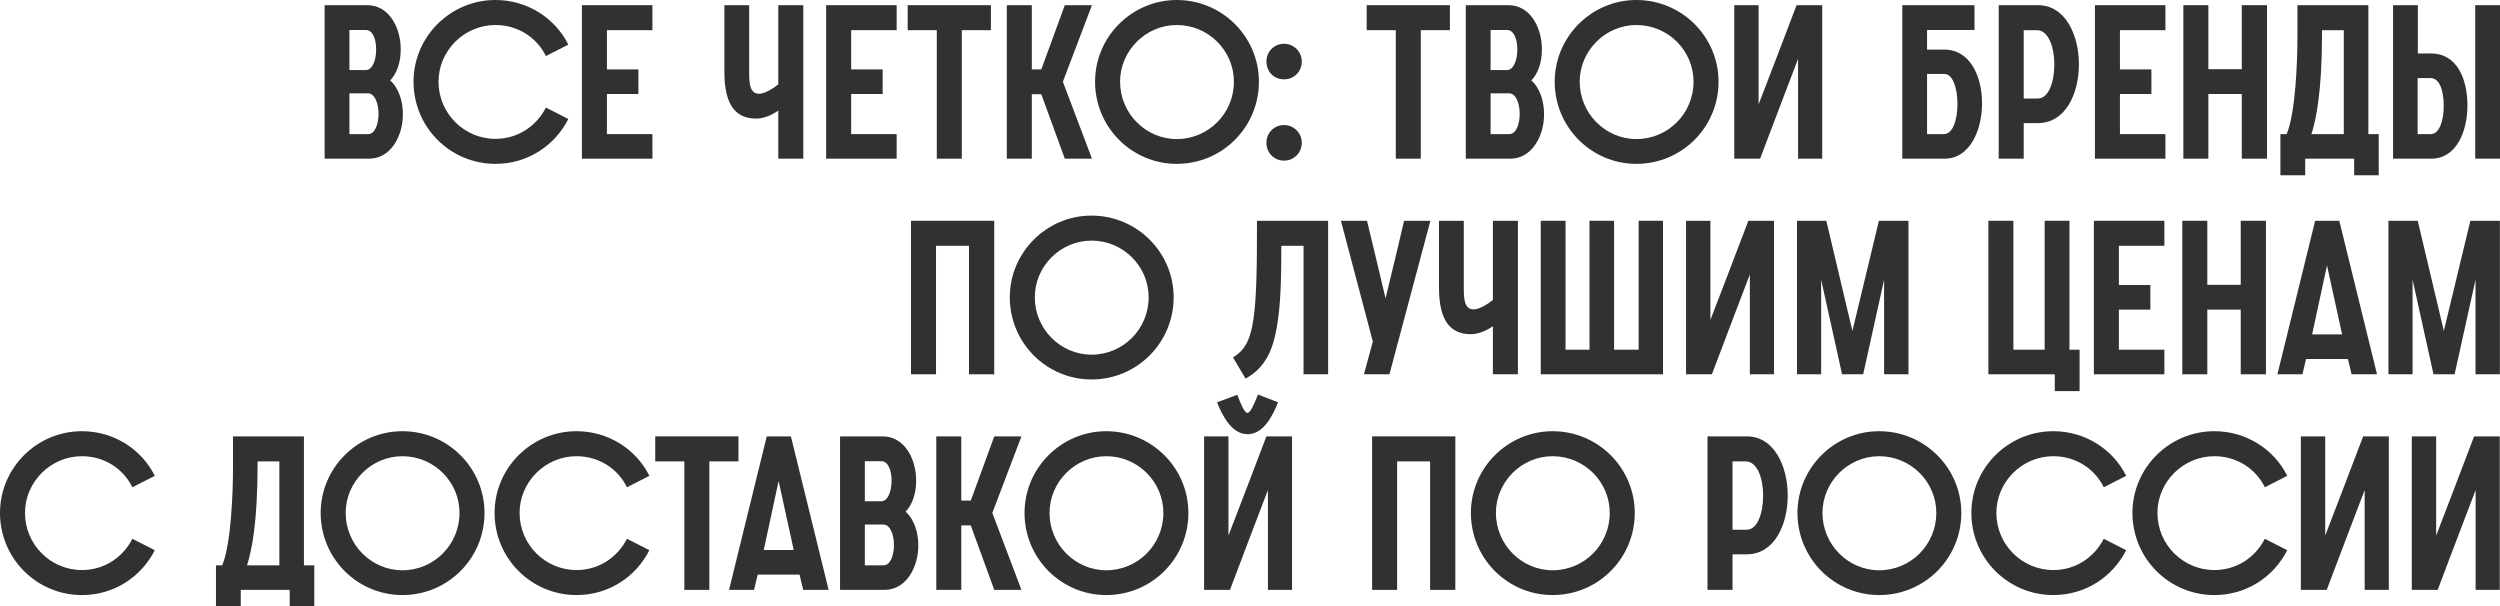 <?xml version="1.0" encoding="UTF-8"?> <svg xmlns="http://www.w3.org/2000/svg" viewBox="0 0 695.726 168.78" fill="none"><path d="M90.341 44.16V1.44H102.221C108.221 1.44 111.521 7.62 111.521 13.74C111.521 17.4 110.441 20.46 108.581 22.38C111.041 24.6 112.121 28.26 112.121 31.8C112.121 37.86 108.761 44.16 102.701 44.16H90.341ZM97.241 37.32H102.461C104.381 37.32 105.341 34.5 105.341 31.62C105.341 28.8 104.261 25.98 102.461 25.98H97.241V37.32ZM97.241 19.5H101.801C103.661 19.5 104.681 16.68 104.681 13.8C104.681 10.98 103.781 8.34 101.801 8.34H97.241V19.5Z" fill="#313131"></path><path d="M151.918 29.94L158.158 33.12C154.378 40.56 146.818 45.6 137.878 45.6C125.278 45.6 115.078 35.4 115.078 22.74C115.078 10.26 125.278 0 137.878 0C146.758 0 154.498 5.04 158.158 12.42L151.918 15.6C149.398 10.44 144.118 6.96 137.878 6.96C129.178 6.96 122.038 14.1 122.038 22.74C122.038 31.56 129.178 38.64 137.878 38.64C144.118 38.64 149.278 35.1 151.918 29.94Z" fill="#313131"></path><path d="M161.942 44.16V1.44H181.562V8.4H168.902V19.32H177.662V26.16H168.902V37.32H181.562V44.16H161.942Z" fill="#313131"></path><path d="M216.591 1.44H223.551V44.16H216.591V30.78C214.851 31.98 212.631 33 210.471 33C205.311 33 201.591 30 201.591 20.04V1.44H208.491V20.04C208.491 22.92 208.551 26.1 211.251 26.1C212.751 26.1 215.091 24.72 216.591 23.46V1.44Z" fill="#313131"></path><path d="M229.911 44.16V1.44H249.531V8.4H236.871V19.32H245.631V26.16H236.871V37.32H249.531V44.16H229.911Z" fill="#313131"></path><path d="M260.701 44.16V8.4H252.601V1.44H275.76V8.4H267.661V44.16H260.701Z" fill="#313131"></path><path d="M280.185 44.16V1.44H287.145V19.32H289.785L296.325 1.44H303.884L295.785 22.74L303.884 44.16H296.325L289.785 26.22H287.145V44.16H280.185Z" fill="#313131"></path><path d="M304.747 22.74C304.747 10.26 314.946 0 327.486 0C340.146 0 350.345 10.26 350.345 22.74C350.345 35.4 340.146 45.6 327.486 45.6C314.946 45.6 304.747 35.4 304.747 22.74ZM343.385 22.74C343.385 14.1 336.306 6.96 327.486 6.96C318.846 6.96 311.707 14.1 311.707 22.74C311.707 31.56 318.846 38.7 327.486 38.7C336.306 38.7 343.385 31.56 343.385 22.74Z" fill="#313131"></path><path d="M352.435 39.72C352.435 37.02 354.535 34.8 357.355 34.8C360.055 34.8 362.275 37.02 362.275 39.72C362.275 42.54 360.055 44.7 357.355 44.7C354.535 44.7 352.435 42.54 352.435 39.72ZM352.435 17.1C352.435 14.4 354.535 12.18 357.355 12.18C360.055 12.18 362.275 14.4 362.275 17.1C362.275 19.98 360.055 22.08 357.355 22.08C354.535 22.08 352.435 19.98 352.435 17.1Z" fill="#313131"></path><path d="M388.434 44.16V8.4H380.334V1.44H403.496V8.4H395.394V44.16H388.434Z" fill="#313131"></path><path d="M407.918 44.16V1.44H419.798C425.8 1.44 429.1 7.62 429.1 13.74C429.1 17.4 428.02 20.46 426.16 22.38C428.62 24.6 429.7 28.26 429.7 31.8C429.7 37.86 426.34 44.16 420.278 44.16H407.918ZM414.818 37.32H420.038C421.958 37.32 422.92 34.5 422.92 31.62C422.92 28.8 421.838 25.98 420.038 25.98H414.818V37.32ZM414.818 19.5H419.378C421.238 19.5 422.258 16.68 422.258 13.8C422.258 10.98 421.358 8.34 419.378 8.34H414.818V19.5Z" fill="#313131"></path><path d="M432.657 22.74C432.657 10.26 442.857 0 455.397 0C468.056 0 478.256 10.26 478.256 22.74C478.256 35.4 468.056 45.6 455.397 45.6C442.857 45.6 432.657 35.4 432.657 22.74ZM471.296 22.74C471.296 14.1 464.216 6.96 455.397 6.96C446.757 6.96 439.617 14.1 439.617 22.74C439.617 31.56 446.757 38.7 455.397 38.7C464.216 38.7 471.296 31.56 471.296 22.74Z" fill="#313131"></path><path d="M482.626 44.16V1.44H489.405V29.04C492.945 19.86 496.485 10.62 499.965 1.44H507.105V44.16H500.385V16.38C496.845 25.68 493.305 34.92 489.825 44.16H482.626Z" fill="#313131"></path><path d="M536.284 37.32H540.964C543.543 37.32 544.743 33.12 544.743 28.92C544.743 24.78 543.543 20.58 541.084 20.58H536.284V37.32ZM529.384 44.16V1.44H549.483V8.34H536.284V13.8H541.084C548.223 13.8 551.583 21.18 551.583 28.74C551.583 36.36 548.103 44.16 541.204 44.16H529.384Z" fill="#313131"></path><path d="M556.22 44.16V1.44H567.2C574.7 1.44 578.54 9.66 578.54 17.88C578.54 26.16 574.76 34.26 567.14 34.26H563.18V44.16H556.22ZM563.18 27.42H567.08C570.2 27.42 571.7 22.68 571.7 17.88C571.7 13.14 570.08 8.4 566.84 8.4H563.18V27.42Z" fill="#313131"></path><path d="M582.997 44.16V1.44H602.616V8.4H589.957V19.32H598.716V26.16H589.957V37.32H602.616V44.16H582.997Z" fill="#313131"></path><path d="M607.606 44.16V1.44H614.566V19.26H623.866V1.44H630.885V44.16H623.866V26.16H614.566V44.16H607.606Z" fill="#313131"></path><path d="M643.255 37.32H652.255V8.4H646.195V9.42C646.195 25.68 644.515 33.36 643.255 37.32ZM634.615 48.78V37.32H636.355C638.875 31.32 639.355 16.68 639.355 10.26V1.44H659.094V37.32H661.974V48.78H655.135V44.16H641.515V48.78H634.615Z" fill="#313131"></path><path d="M672.806 37.32H676.406C678.986 37.32 680.066 33.3 680.066 29.52C680.066 25.32 678.986 21.72 676.346 21.72H672.806V37.32ZM665.967 44.16V1.44H672.866V14.88H676.526C683.846 14.88 686.666 22.14 686.666 29.34C686.666 36.66 683.546 44.16 676.586 44.16H665.967ZM688.826 1.44H695.726V44.16H688.826V1.44Z" fill="#313131"></path><path d="M253.524 104.16V61.44H276.685V104.16H269.666V68.4H260.483V104.16H253.524Z" fill="#313131"></path><path d="M281.015 82.74C281.015 70.26 291.215 60 303.757 60C316.416 60 326.616 70.26 326.616 82.74C326.616 95.4 316.416 105.6 303.757 105.6C291.215 105.6 281.015 95.4 281.015 82.74ZM319.656 82.74C319.656 74.1 312.577 66.96 303.757 66.96C295.115 66.96 287.975 74.1 287.975 82.74C287.975 91.56 295.115 98.7 303.757 98.7C312.577 98.7 319.656 91.56 319.656 82.74Z" fill="#313131"></path><path d="M349.805 61.44H369.605V104.16H362.765V68.4H356.585C356.585 77.28 356.405 84.6 355.445 90.3C354.425 96.84 352.385 102.24 346.625 105.36L343.145 99.48C346.205 97.56 347.885 95.04 348.785 89.04C349.745 82.68 349.805 73.56 349.805 61.44Z" fill="#313131"></path><path d="M379.584 104.16L382.044 95.04L373.164 61.44H380.424C382.164 68.7 383.907 75.84 385.586 83.04C387.326 75.84 389.066 68.7 390.746 61.44H398.066L386.666 104.16H379.584Z" fill="#313131"></path><path d="M415.458 61.44H422.418V104.16H415.458V90.78C413.718 91.98 411.498 93 409.338 93C404.178 93 400.458 90 400.458 80.04V61.44H407.358V80.04C407.358 82.92 407.418 86.1 410.118 86.1C411.618 86.1 413.958 84.72 415.458 83.46V61.44Z" fill="#313131"></path><path d="M428.777 104.16V61.44H435.677V97.32H442.339V61.44H449.179V97.32H456.019V61.44H462.799V104.16H428.777Z" fill="#313131"></path><path d="M469.209 104.16V61.44H475.988V89.04C479.528 79.86 483.068 70.62 486.548 61.44H493.688V104.16H486.968V76.38C483.428 85.68 479.888 94.92 476.408 104.16H469.209Z" fill="#313131"></path><path d="M500.087 104.16V61.44H508.247L515.507 92.1L522.887 61.44H531.106V104.16H524.327V77.82C524.327 77.82 518.747 103.02 518.507 104.16H512.627C512.387 103.02 506.807 77.82 506.807 77.82V104.16H500.087Z" fill="#313131"></path><path d="M553.348 104.16V61.44H560.308V97.32H569.008V61.44H575.91V97.32H578.73V108.84H571.827V104.16H553.348Z" fill="#313131"></path><path d="M582.705 104.16V61.44H602.324V68.4H589.664V79.32H598.424V86.16H589.664V97.32H602.324V104.16H582.705Z" fill="#313131"></path><path d="M607.314 104.16V61.44H614.273V79.26H623.573V61.44H630.593V104.16H623.573V86.16H614.273V104.16H607.314Z" fill="#313131"></path><path d="M633.783 104.16L644.282 61.44H651.002L661.502 104.16H654.422L653.402 99.9H641.762L640.743 104.16H633.783ZM643.442 93.06H651.782L647.582 73.86L643.442 93.06Z" fill="#313131"></path><path d="M664.677 104.16V61.44H672.836L680.096 92.1L687.476 61.44H695.696V104.16H688.916V77.82C688.916 77.82 683.336 103.02 683.096 104.16H677.216C676.976 103.02 671.396 77.82 671.396 77.82V104.16H664.677Z" fill="#313131"></path><path d="M36.84 149.94L43.08 153.12C39.3 160.56 31.74 165.6 22.8 165.6C10.2 165.6 0 155.4 0 142.74C0 130.26 10.2 120 22.8 120C31.68 120 39.42 125.04 43.08 132.42L36.84 135.6C34.32 130.44 29.04 126.96 22.8 126.96C14.1 126.96 6.96 134.1 6.96 142.74C6.96 151.56 14.1 158.64 22.8 158.64C29.04 158.64 34.2 155.1 36.84 149.94Z" fill="#313131"></path><path d="M68.743 157.32H77.743V128.4H71.683V129.42C71.683 145.68 70.003 153.36 68.743 157.32ZM60.103 168.78V157.32H61.843C64.363 151.32 64.843 136.68 64.843 130.26V121.44H84.583V157.32H87.463V168.78H80.623V164.16H67.003V168.78H60.103Z" fill="#313131"></path><path d="M89.238 142.74C89.238 130.26 99.438 120 111.978 120C124.638 120 134.838 130.26 134.838 142.74C134.838 155.4 124.638 165.6 111.978 165.6C99.438 165.6 89.238 155.4 89.238 142.74ZM127.878 142.74C127.878 134.1 120.798 126.96 111.978 126.96C103.338 126.96 96.198 134.1 96.198 142.74C96.198 151.56 103.338 158.7 111.978 158.7C120.798 158.7 127.878 151.56 127.878 142.74Z" fill="#313131"></path><path d="M174.477 149.94L180.717 153.12C176.937 160.56 169.377 165.6 160.437 165.6C147.837 165.6 137.637 155.4 137.637 142.74C137.637 130.26 147.837 120 160.437 120C169.317 120 177.057 125.04 180.717 132.42L174.477 135.6C171.957 130.44 166.677 126.96 160.437 126.96C151.737 126.96 144.597 134.1 144.597 142.74C144.597 151.56 151.737 158.64 160.437 158.64C166.677 158.64 171.837 155.1 174.477 149.94Z" fill="#313131"></path><path d="M190.447 164.16V128.4H182.347V121.44H205.507V128.4H197.407V164.16H190.447Z" fill="#313131"></path><path d="M202.883 164.16L213.384 121.44H220.104L230.603 164.16H223.523L222.503 159.9H210.863L209.843 164.16H202.883ZM212.544 153.06H220.883L216.683 133.86L212.544 153.06Z" fill="#313131"></path><path d="M233.778 164.16V121.44H245.658C251.659 121.44 254.959 127.62 254.959 133.74C254.959 137.4 253.879 140.46 252.019 142.38C254.479 144.6 255.559 148.26 255.559 151.8C255.559 157.86 252.199 164.16 246.138 164.16H233.778ZM240.678 157.32H245.898C247.818 157.32 248.778 154.5 248.778 151.62C248.778 148.8 247.698 145.98 245.898 145.98H240.678V157.32ZM240.678 139.5H245.238C247.098 139.5 248.118 136.68 248.118 133.8C248.118 130.98 247.218 128.34 245.238 128.34H240.678V139.5Z" fill="#313131"></path><path d="M260.556 164.16V121.44H267.516V139.32H270.156L276.695 121.44H284.255L276.155 142.74L284.255 164.16H276.695L270.156 146.22H267.516V164.16H260.556Z" fill="#313131"></path><path d="M285.117 142.74C285.117 130.26 295.317 120 307.857 120C320.516 120 330.718 130.26 330.718 142.74C330.718 155.4 320.516 165.6 307.857 165.6C295.317 165.6 285.117 155.4 285.117 142.74ZM323.756 142.74C323.756 134.1 316.676 126.96 307.857 126.96C299.217 126.96 292.077 134.1 292.077 142.74C292.077 151.56 299.217 158.7 307.857 158.7C316.676 158.7 323.756 151.56 323.756 142.74Z" fill="#313131"></path><path d="M335.086 164.16V121.44H341.868V149.04C345.408 139.86 348.948 130.62 352.428 121.44H359.567V164.16H352.848V136.38C349.308 145.68 345.768 154.92 342.288 164.16H335.086ZM338.688 111.96L344.328 109.86C345.348 112.56 346.308 114.9 347.148 114.9C347.988 114.9 348.948 112.62 350.088 109.8L355.668 111.96C354.168 115.8 351.528 120.84 347.208 120.84C342.828 120.84 340.188 115.74 338.688 111.96Z" fill="#313131"></path><path d="M381.844 164.16V121.44H405.006V164.16H397.984V128.4H388.804V164.16H381.844Z" fill="#313131"></path><path d="M409.336 142.74C409.336 130.26 419.535 120 432.075 120C444.737 120 454.937 130.26 454.937 142.74C454.937 155.4 444.737 165.6 432.075 165.6C419.535 165.6 409.336 155.4 409.336 142.74ZM447.977 142.74C447.977 134.1 440.897 126.96 432.075 126.96C423.435 126.96 416.295 134.1 416.295 142.74C416.295 151.56 423.435 158.7 432.075 158.7C440.897 158.7 447.977 151.56 447.977 142.74Z" fill="#313131"></path><path d="M475.183 164.16V121.44H486.165C493.665 121.44 497.505 129.66 497.505 137.88C497.505 146.16 493.725 154.26 486.105 154.26H482.146V164.16H475.183ZM482.146 147.42H486.045C489.165 147.42 490.665 142.68 490.665 137.88C490.665 133.14 489.045 128.4 485.805 128.4H482.146V147.42Z" fill="#313131"></path><path d="M500.215 142.74C500.215 130.26 510.415 120 522.954 120C535.614 120 545.816 130.26 545.816 142.74C545.816 155.4 535.614 165.6 522.954 165.6C510.415 165.6 500.215 155.4 500.215 142.74ZM538.856 142.74C538.856 134.1 531.774 126.96 522.954 126.96C514.314 126.96 507.175 134.1 507.175 142.74C507.175 151.56 514.314 158.7 522.954 158.7C531.774 158.7 538.856 151.56 538.856 142.74Z" fill="#313131"></path><path d="M585.454 149.94L591.694 153.12C587.914 160.56 580.352 165.6 571.412 165.6C558.813 165.6 548.613 155.4 548.613 142.74C548.613 130.26 558.813 120 571.412 120C580.292 120 588.034 125.04 591.694 132.42L585.454 135.6C582.932 130.44 577.652 126.96 571.412 126.96C562.713 126.96 555.573 134.1 555.573 142.74C555.573 151.56 562.713 158.64 571.412 158.64C577.652 158.64 582.812 155.1 585.454 149.94Z" fill="#313131"></path><path d="M630.278 149.94L636.518 153.12C632.738 160.56 625.178 165.6 616.238 165.6C603.636 165.6 593.437 155.4 593.437 142.74C593.437 130.26 603.636 120 616.238 120C625.118 120 632.858 125.04 636.518 132.42L630.278 135.6C627.758 130.44 622.478 126.96 616.238 126.96C607.539 126.96 600.396 134.1 600.396 142.74C600.396 151.56 607.539 158.64 616.238 158.64C622.478 158.64 627.638 155.1 630.278 149.94Z" fill="#313131"></path><path d="M640.303 164.16V121.44H647.082V149.04C650.622 139.86 654.162 130.62 657.642 121.44H664.782V164.16H658.062V136.38C654.522 145.68 650.982 154.92 647.502 164.16H640.303Z" fill="#313131"></path><path d="M671.181 164.16V121.44H677.961V149.04C681.501 139.86 685.041 130.62 688.521 121.44H695.661V164.16H688.941V136.38C685.401 145.68 681.861 154.92 678.381 164.16H671.181Z" fill="#313131"></path></svg> 